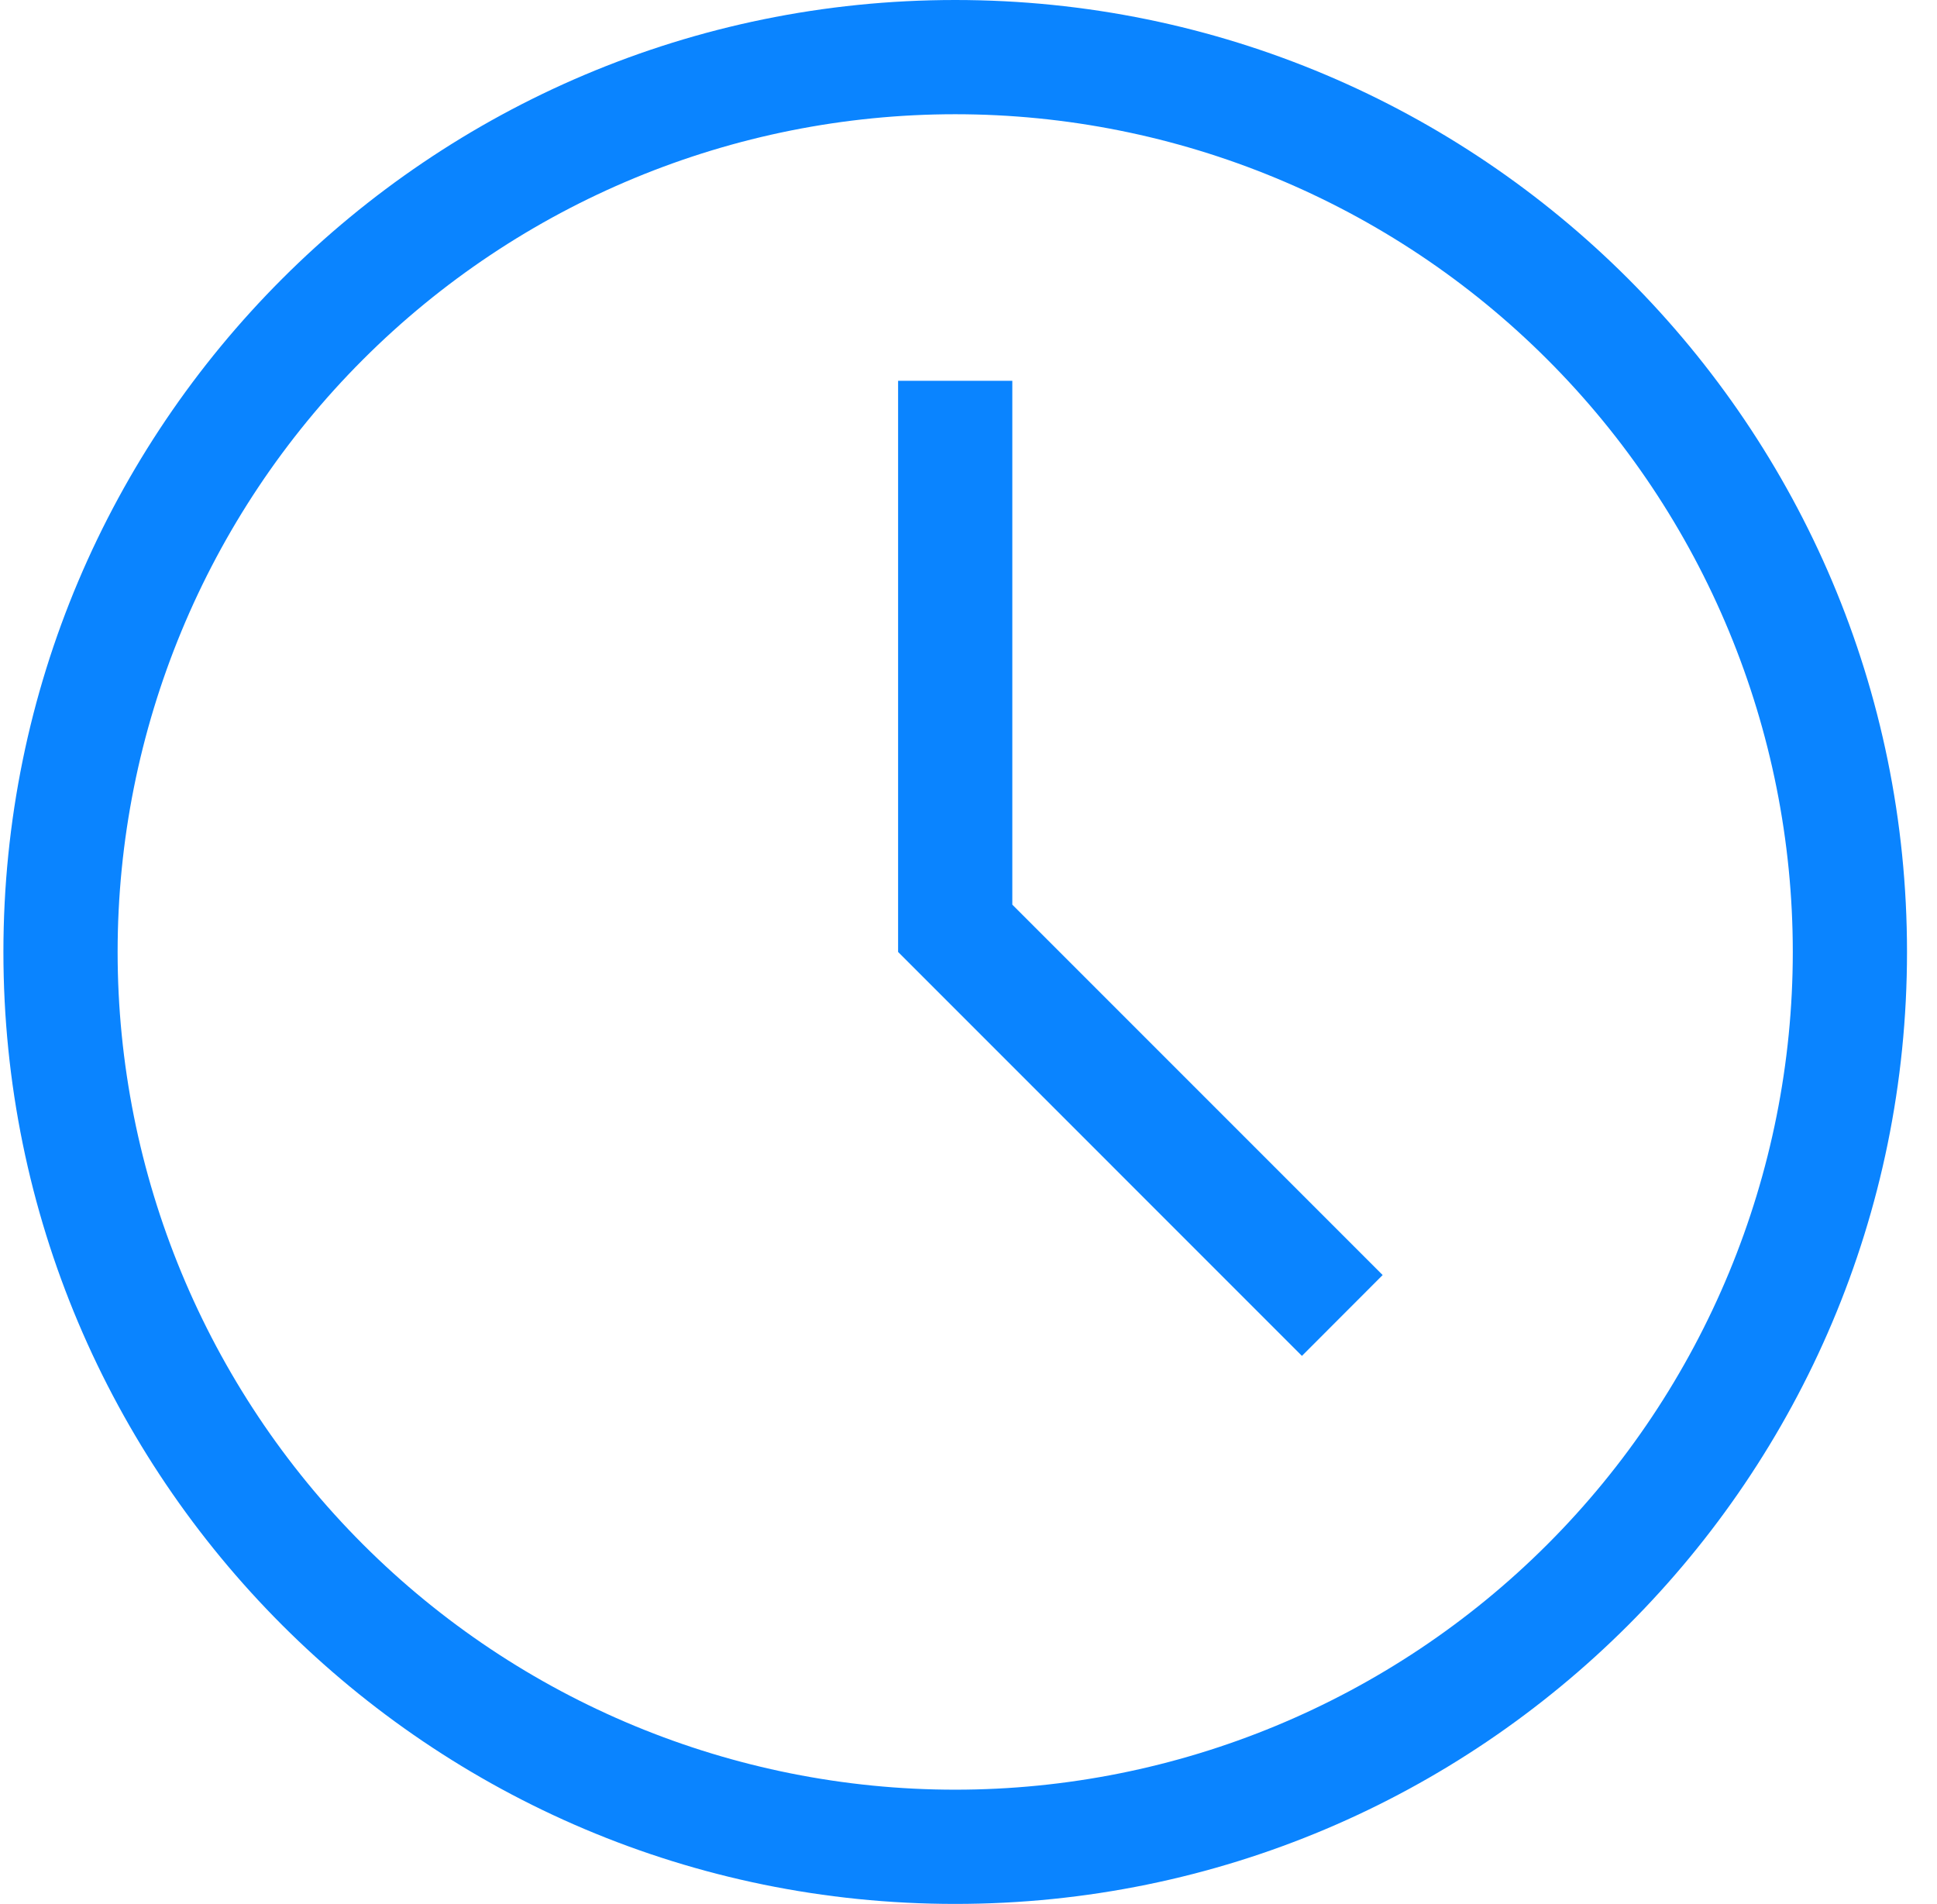 <?xml version="1.0" encoding="UTF-8"?> <svg xmlns="http://www.w3.org/2000/svg" width="58" height="57" viewBox="0 0 58 57" fill="none"><path fill-rule="evenodd" clip-rule="evenodd" d="M30.312 27.084L41.401 38.173L38.984 40.593L26.892 28.5V11.4H30.312V27.084ZM28.602 57C12.861 57 0.102 44.24 0.102 28.5C0.102 12.759 12.861 0 28.602 0C44.342 0 57.102 12.759 57.102 28.5C57.102 44.24 44.342 57 28.602 57ZM28.602 53.58C35.253 53.58 41.632 50.938 46.336 46.234C51.039 41.531 53.682 35.152 53.682 28.5C53.682 21.848 51.039 15.469 46.336 10.766C41.632 6.062 35.253 3.42 28.602 3.42C21.95 3.42 15.571 6.062 10.867 10.766C6.164 15.469 3.522 21.848 3.522 28.5C3.522 35.152 6.164 41.531 10.867 46.234C15.571 50.938 21.95 53.58 28.602 53.58Z" fill="#0A84FF"></path></svg> 